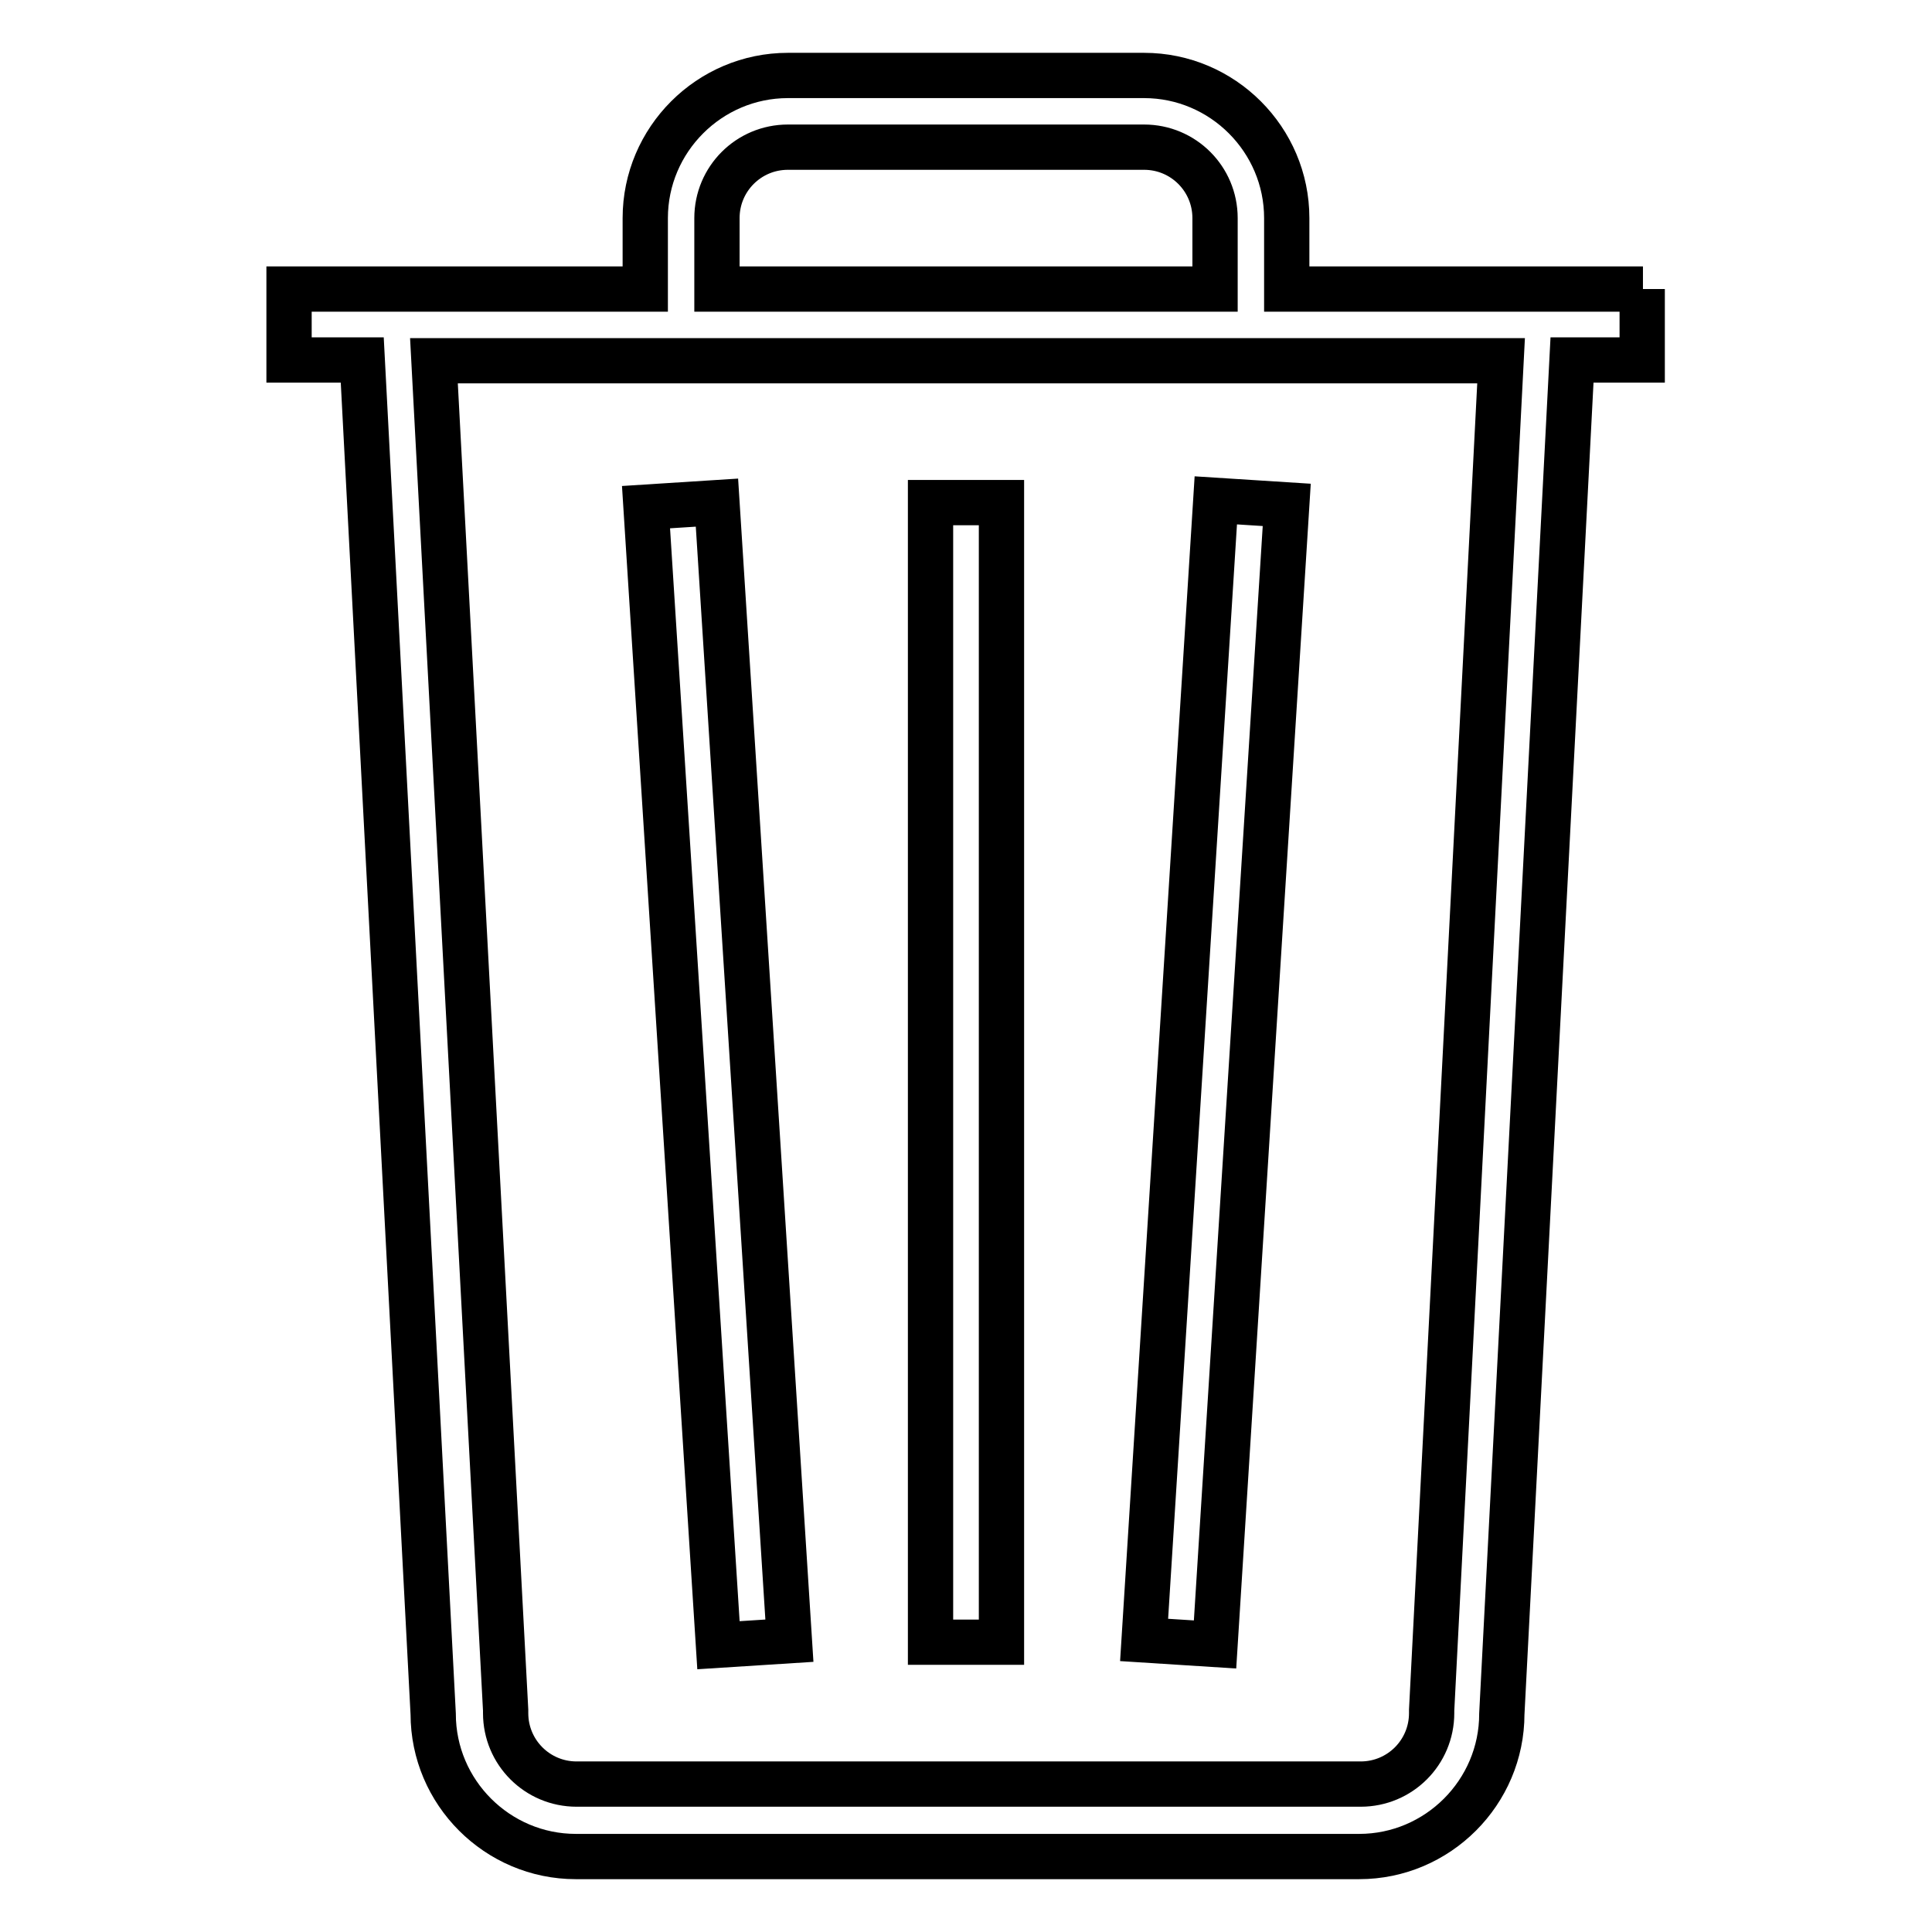 <?xml version="1.0" encoding="utf-8"?>
<!-- Svg Vector Icons : http://www.onlinewebfonts.com/icon -->
<!DOCTYPE svg PUBLIC "-//W3C//DTD SVG 1.1//EN" "http://www.w3.org/Graphics/SVG/1.1/DTD/svg11.dtd">
<svg version="1.1" xmlns="http://www.w3.org/2000/svg" xmlns:xlink="http://www.w3.org/1999/xlink" x="0px" y="0px" viewBox="0 0 256 256" enable-background="new 0 0 256 256" xml:space="preserve">
<g> <path stroke-width="6" fill-opacity="0" stroke="#000000"  d="M217.7,38.3h-47.2v-9.4c0-10.4-8.5-18.9-18.9-18.9h-47.2C94,10,85.5,18.5,85.5,28.9v9.4H38.3v9.4H48 l9.4,179.4c0,10.4,8.5,18.9,18.9,18.9h103.8c10.4,0,18.9-8.5,18.9-18.9l9.3-179.4h9.3V38.3z M95,28.9c0-5.2,4.2-9.4,9.4-9.4h47.2 c5.2,0,9.4,4.2,9.4,9.4v9.4H95V28.9z M189.7,226.6l0,0.2v0.2c0,5.2-4.2,9.4-9.4,9.4H76.4c-5.2,0-9.4-4.2-9.4-9.4v-0.2l0-0.2 L57.5,47.8h141.4L189.7,226.6z M123.3,66.6h9.4v151h-9.4V66.6z M104.6,217.4L95,66.6l-9.4,0.6L95.2,218L104.6,217.4z M170.5,66.9 l-9.4-0.6l-9.5,151l9.4,0.6L170.5,66.9z"/></g>
</svg>